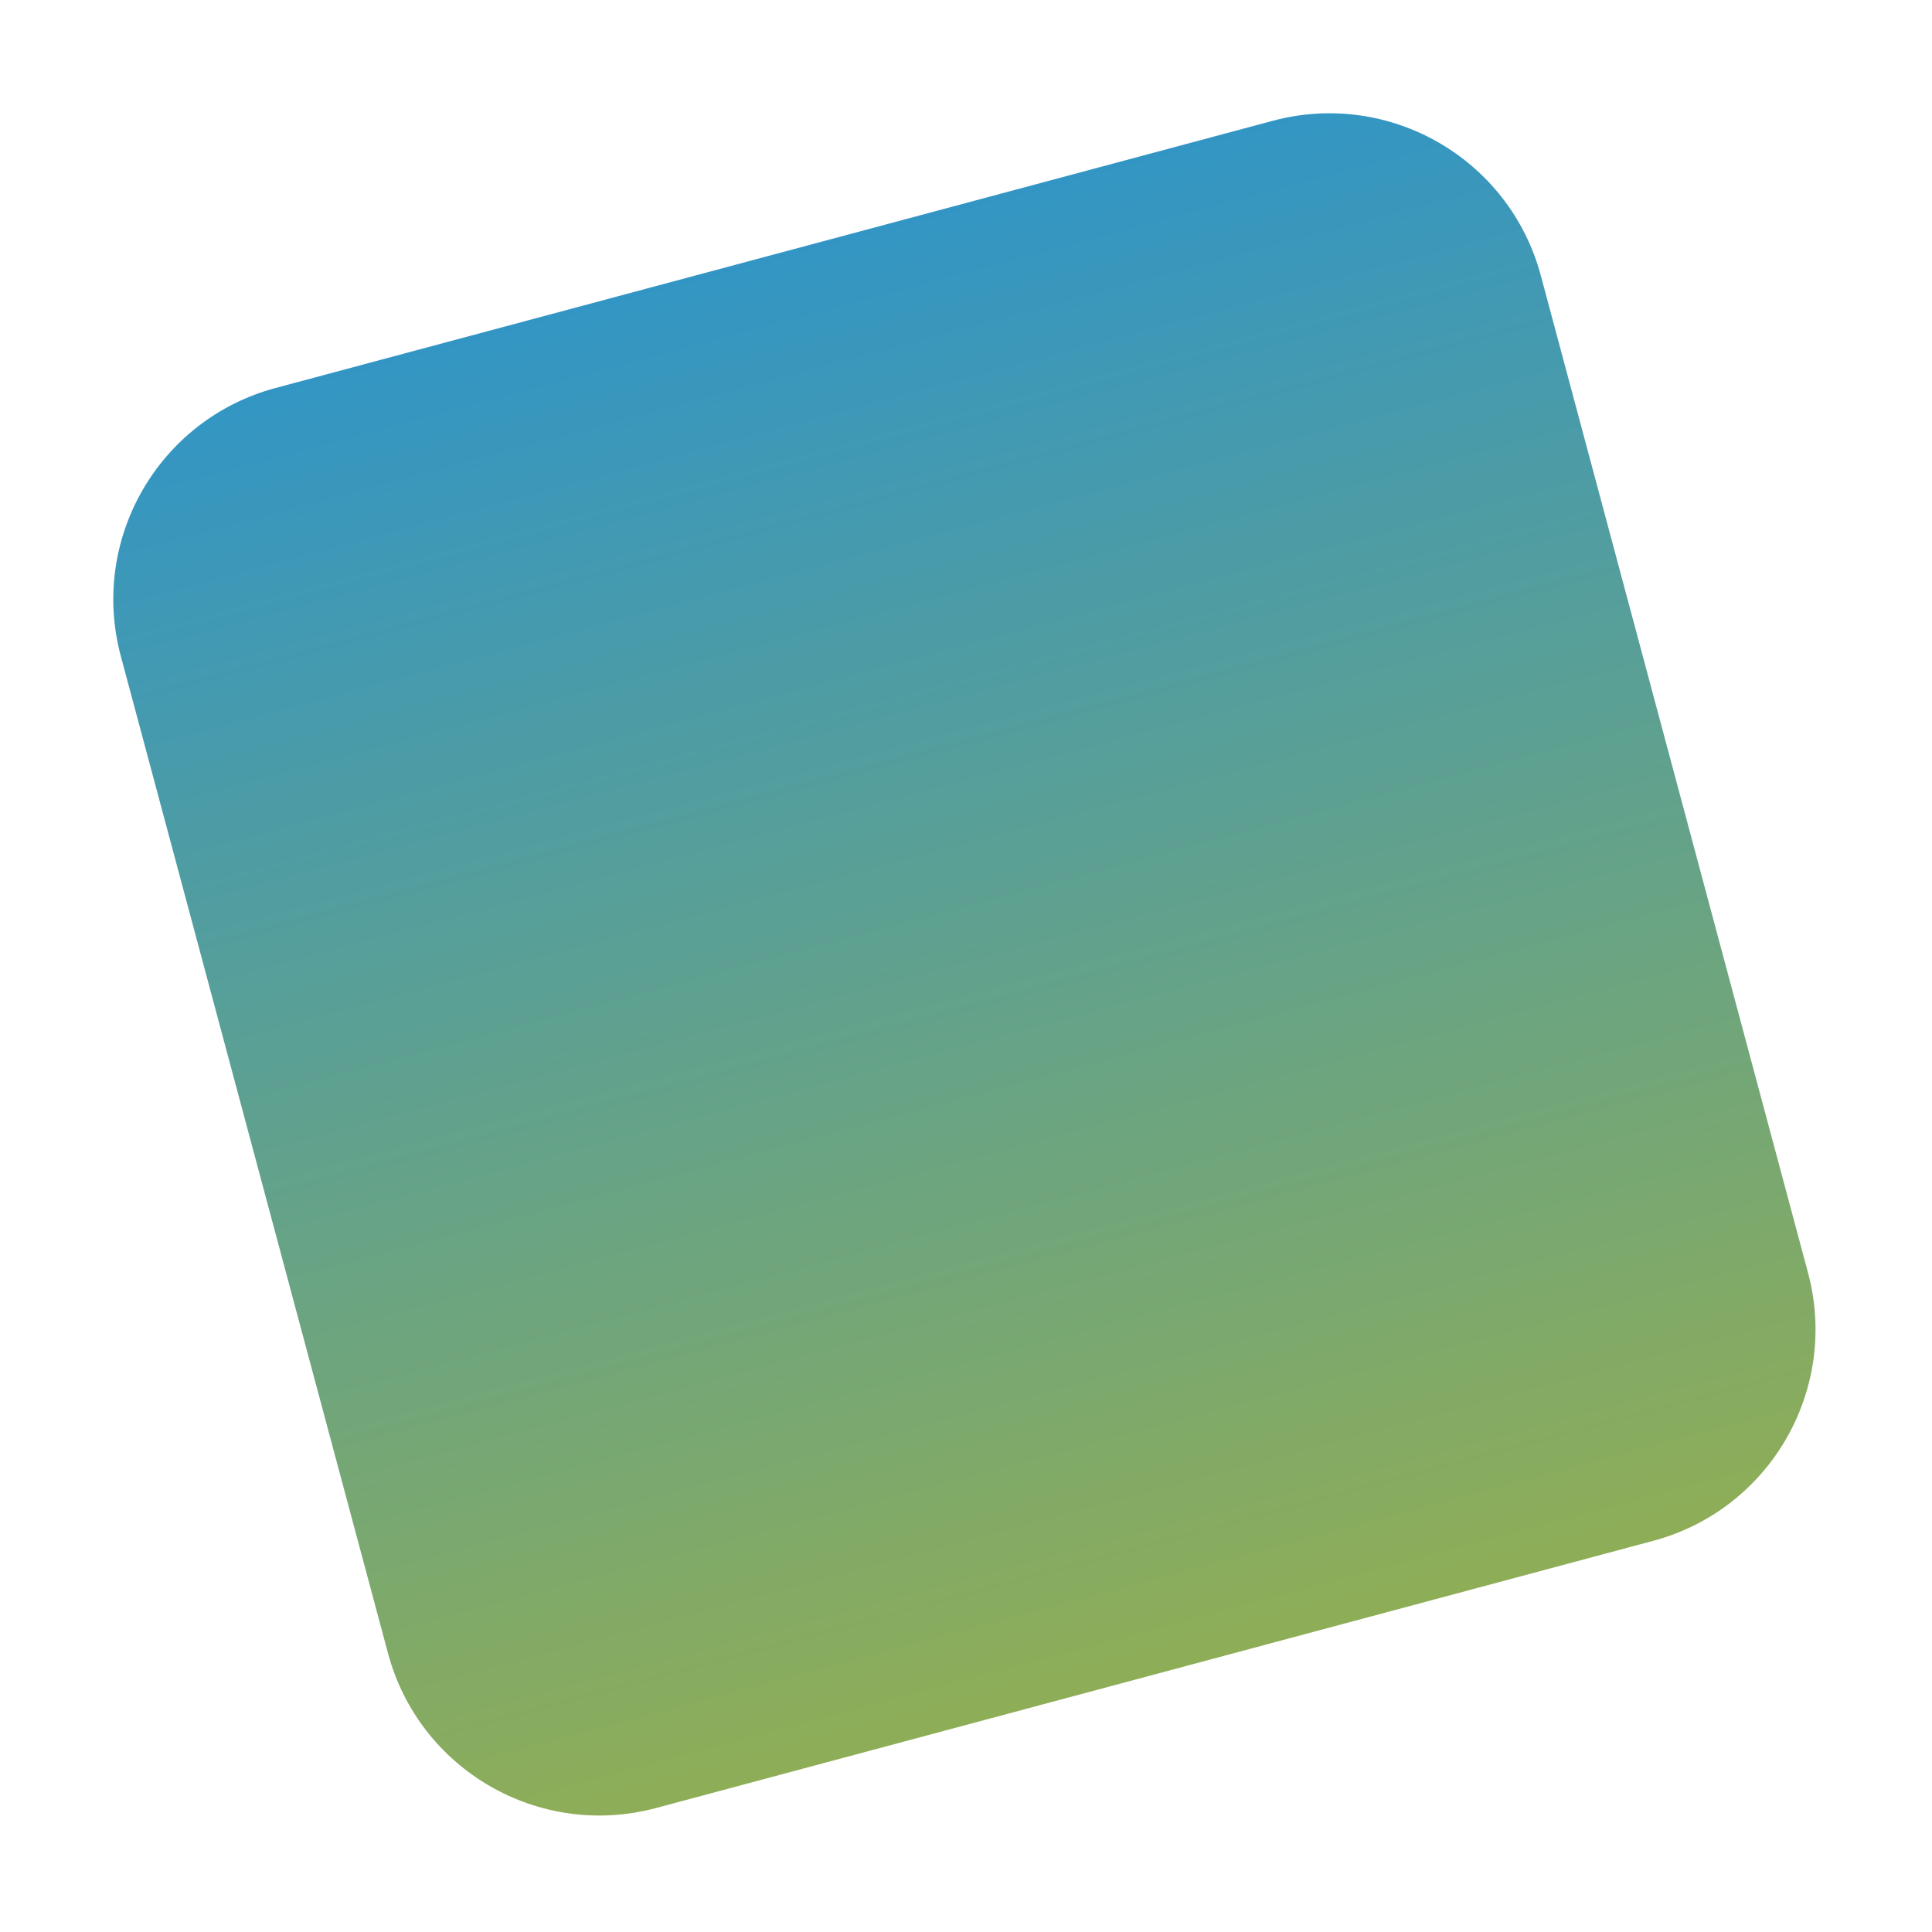 <svg width="512" height="512" viewBox="0 0 512 512" fill="none" xmlns="http://www.w3.org/2000/svg">
<path d="M32.011 173.858C23.721 142.917 42.083 111.113 73.024 102.822L337.297 32.011C368.238 23.72 400.041 42.082 408.332 73.023L479.143 337.296C487.434 368.237 469.072 400.04 438.131 408.331L173.858 479.143C142.917 487.433 111.114 469.071 102.823 438.13L32.011 173.858Z" fill="url(#paint0_linear_1091_19)" fill-opacity="0.8"/>
<defs>
<linearGradient id="paint0_linear_1091_19" x1="205.16" y1="67.417" x2="305.995" y2="443.737" gradientUnits="userSpaceOnUse">
<stop stop-color="#007BB5"/>
<stop offset="1" stop-color="#72992D"/>
</linearGradient>
</defs>
</svg>
